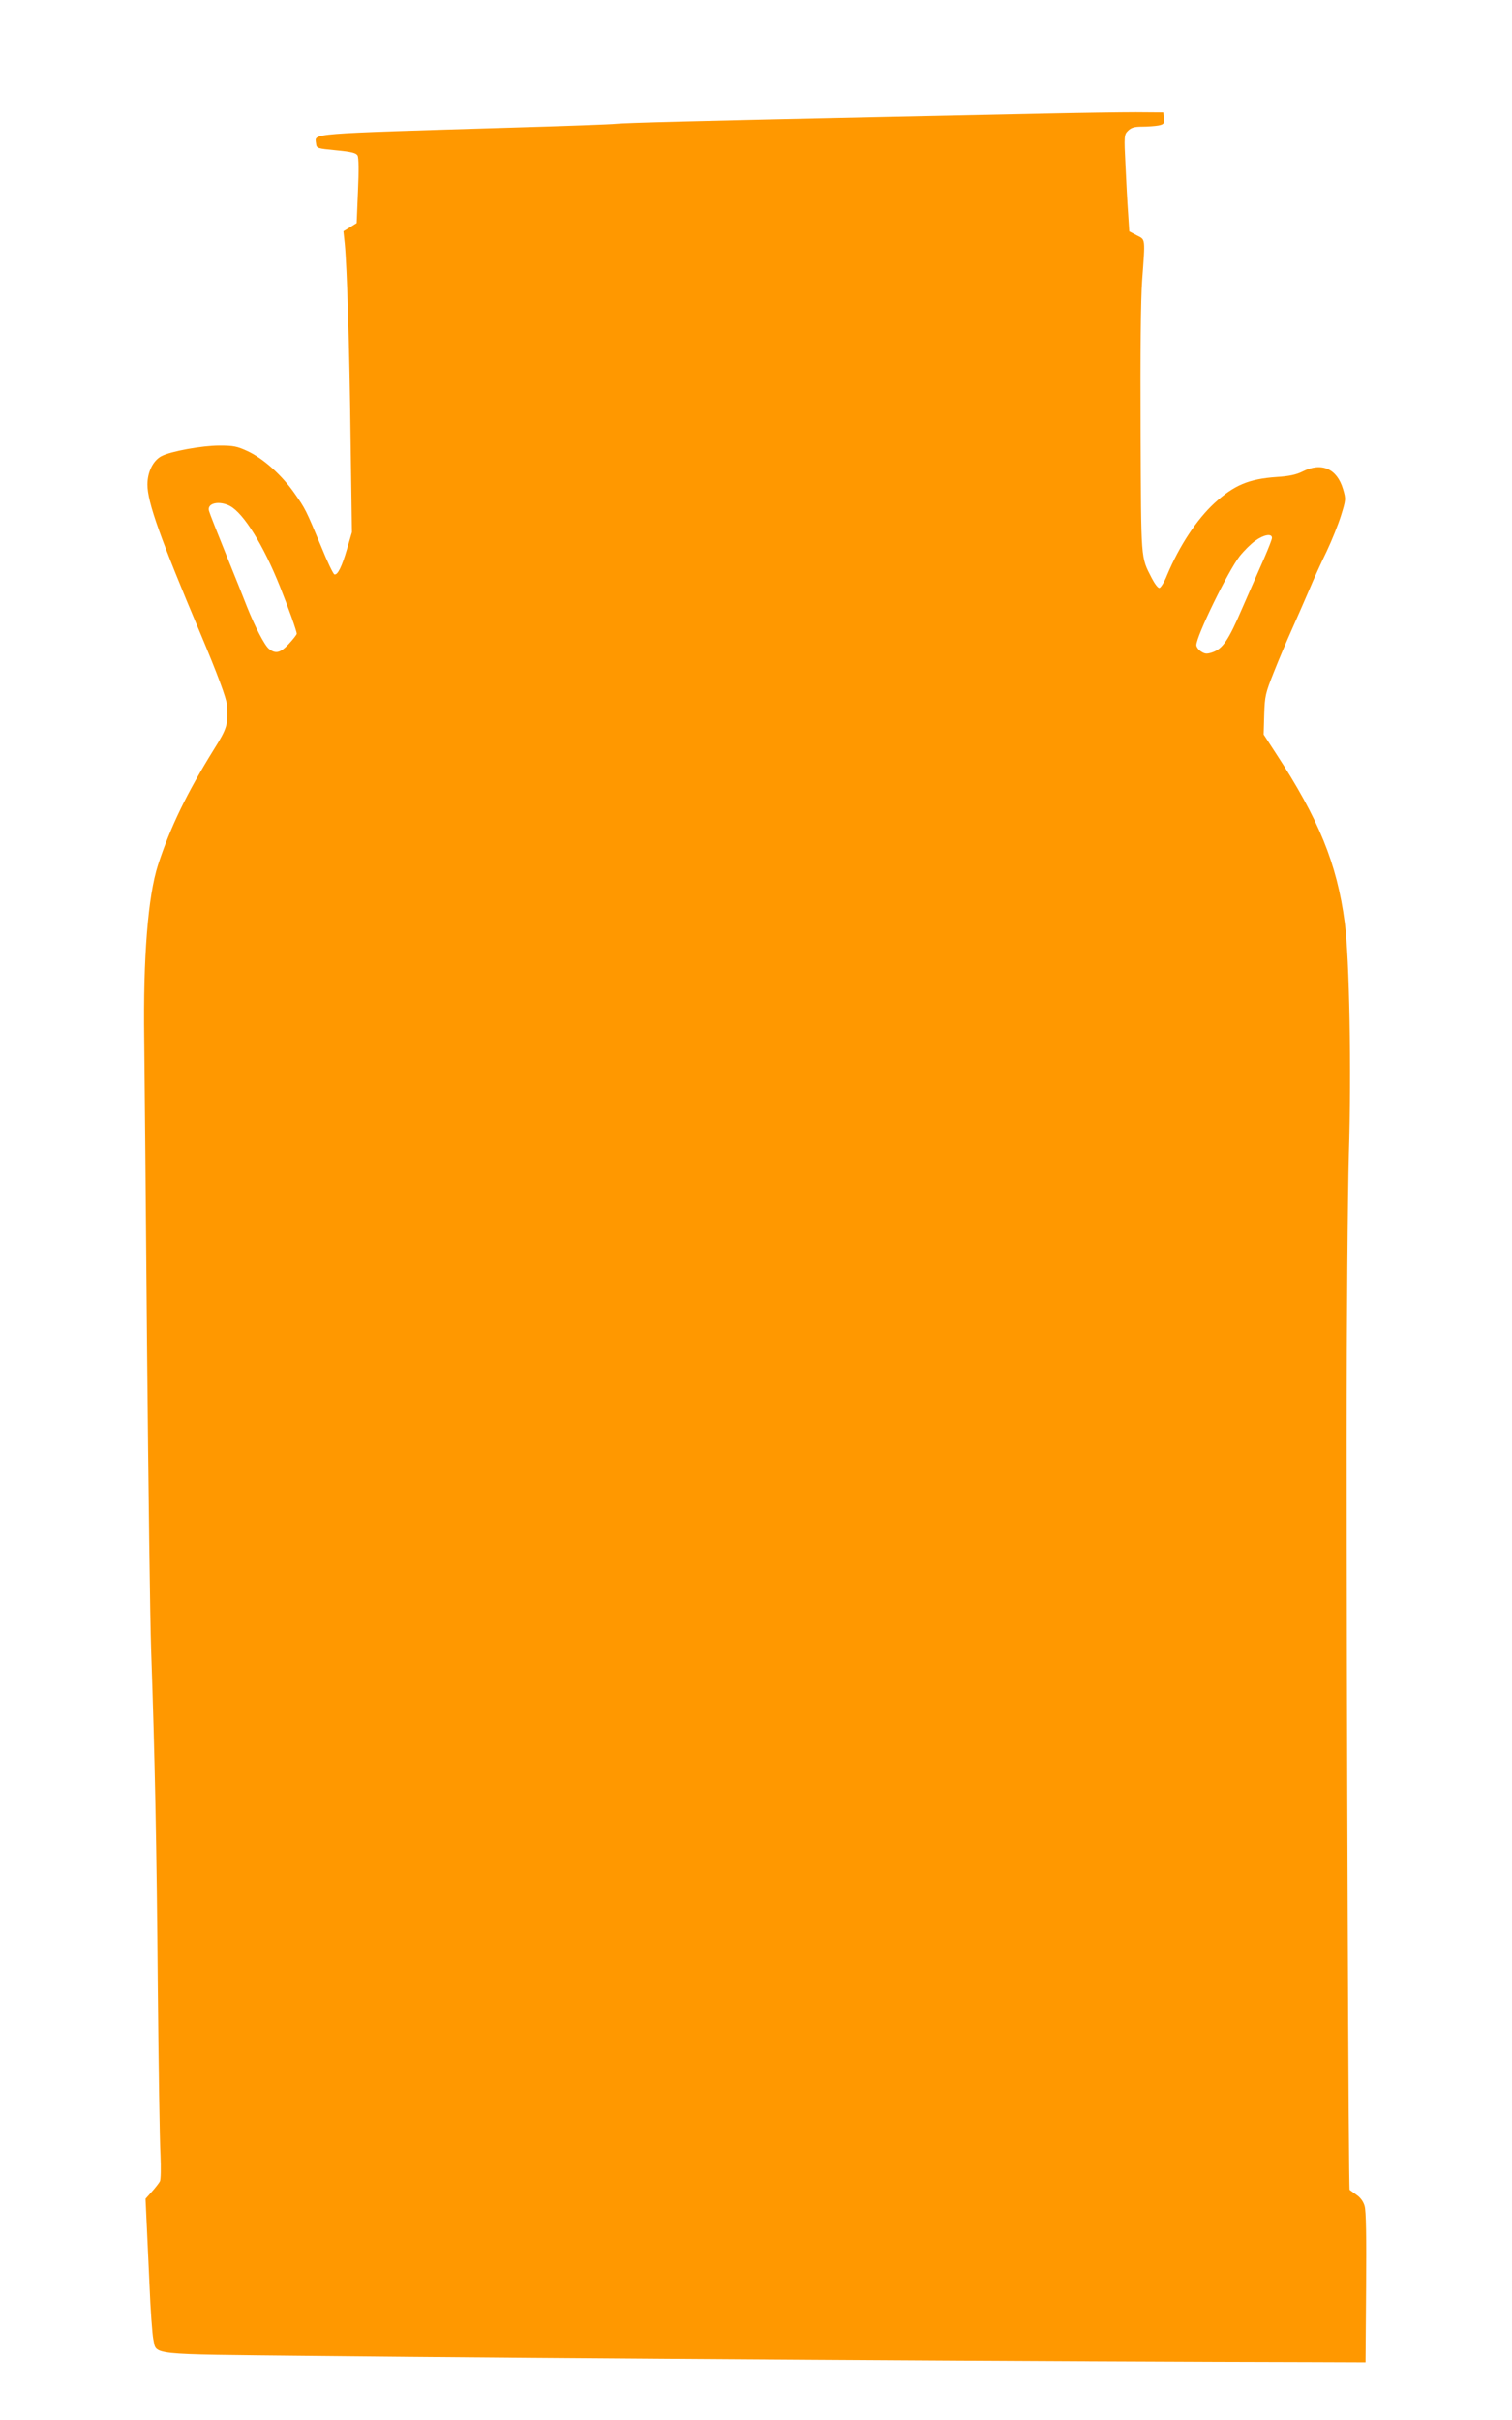 <?xml version="1.0" standalone="no"?>
<!DOCTYPE svg PUBLIC "-//W3C//DTD SVG 20010904//EN"
 "http://www.w3.org/TR/2001/REC-SVG-20010904/DTD/svg10.dtd">
<svg version="1.0" xmlns="http://www.w3.org/2000/svg"
 width="800pt" height="1280pt" viewBox="0 0 800 1280"
 preserveAspectRatio="xMidYMid meet">
<g transform="translate(0,1280) scale(0.1,-0.1)"
fill="#ff9800" stroke="none">
<path d="M5530 12199 c-184 -4 -567 -12 -850 -18 -991 -21 -1375 -31 -1420
-36 -25 -3 -272 -12 -550 -20 -1095 -33 -1044 -29 -1038 -83 3 -27 5 -27 106
-37 83 -8 106 -14 114 -28 6 -11 7 -80 2 -188 l-7 -169 -35 -22 -35 -21 7 -66
c12 -125 25 -547 31 -1036 l7 -490 -26 -89 c-27 -93 -50 -140 -67 -134 -6 2
-37 66 -68 143 -84 202 -85 203 -143 286 -66 95 -164 183 -247 222 -56 26 -75
30 -150 30 -91 0 -258 -30 -307 -56 -44 -23 -74 -84 -74 -150 0 -93 68 -284
280 -787 88 -209 139 -345 141 -380 7 -101 1 -122 -70 -235 -141 -227 -230
-410 -295 -610 -53 -165 -79 -487 -73 -920 2 -170 9 -904 15 -1630 7 -726 16
-1450 22 -1610 19 -550 29 -1022 35 -1778 4 -417 10 -814 14 -883 3 -70 2
-133 -3 -142 -5 -9 -24 -34 -43 -55 l-33 -37 5 -108 c3 -59 10 -215 16 -346 5
-132 15 -262 20 -288 19 -86 -42 -80 832 -89 1197 -13 4111 -31 5307 -33 l275
-1 3 395 c2 265 0 407 -8 432 -6 23 -23 46 -43 59 -17 13 -34 24 -36 26 -6 4
-16 2558 -16 3963 0 644 6 1299 12 1515 14 441 3 1038 -22 1226 -41 310 -137
547 -364 894 l-65 100 3 105 c3 99 6 112 51 225 26 66 69 167 95 225 26 58 67
152 92 210 24 58 66 150 93 205 26 55 60 139 75 187 26 84 27 88 11 141 -32
108 -113 144 -214 93 -34 -17 -72 -25 -137 -29 -147 -10 -225 -43 -328 -137
-95 -87 -187 -227 -252 -382 -15 -38 -34 -68 -41 -68 -8 0 -25 23 -40 52 -59
116 -56 80 -59 778 -2 406 1 700 8 795 17 232 18 216 -28 240 l-40 21 -6 95
c-4 52 -10 166 -14 255 -8 156 -7 162 13 182 17 17 34 22 76 22 29 0 68 3 85
6 29 6 32 10 29 38 l-3 31 -145 1 c-80 0 -296 -3 -480 -7z m-4312 -2076 c72
-40 175 -205 263 -425 44 -110 89 -236 89 -250 0 -5 -19 -29 -41 -53 -45 -49
-71 -55 -106 -27 -23 18 -74 117 -116 222 -14 36 -63 160 -110 275 -47 116
-88 220 -91 232 -13 42 54 57 112 26z m5512 -168 c0 -8 -19 -56 -41 -107 -23
-51 -74 -169 -115 -262 -76 -177 -105 -218 -161 -237 -28 -9 -38 -8 -58 5 -14
9 -25 24 -25 34 0 48 168 392 229 470 23 29 60 66 83 82 44 32 88 40 88 15z"/>
</g>
</svg>
